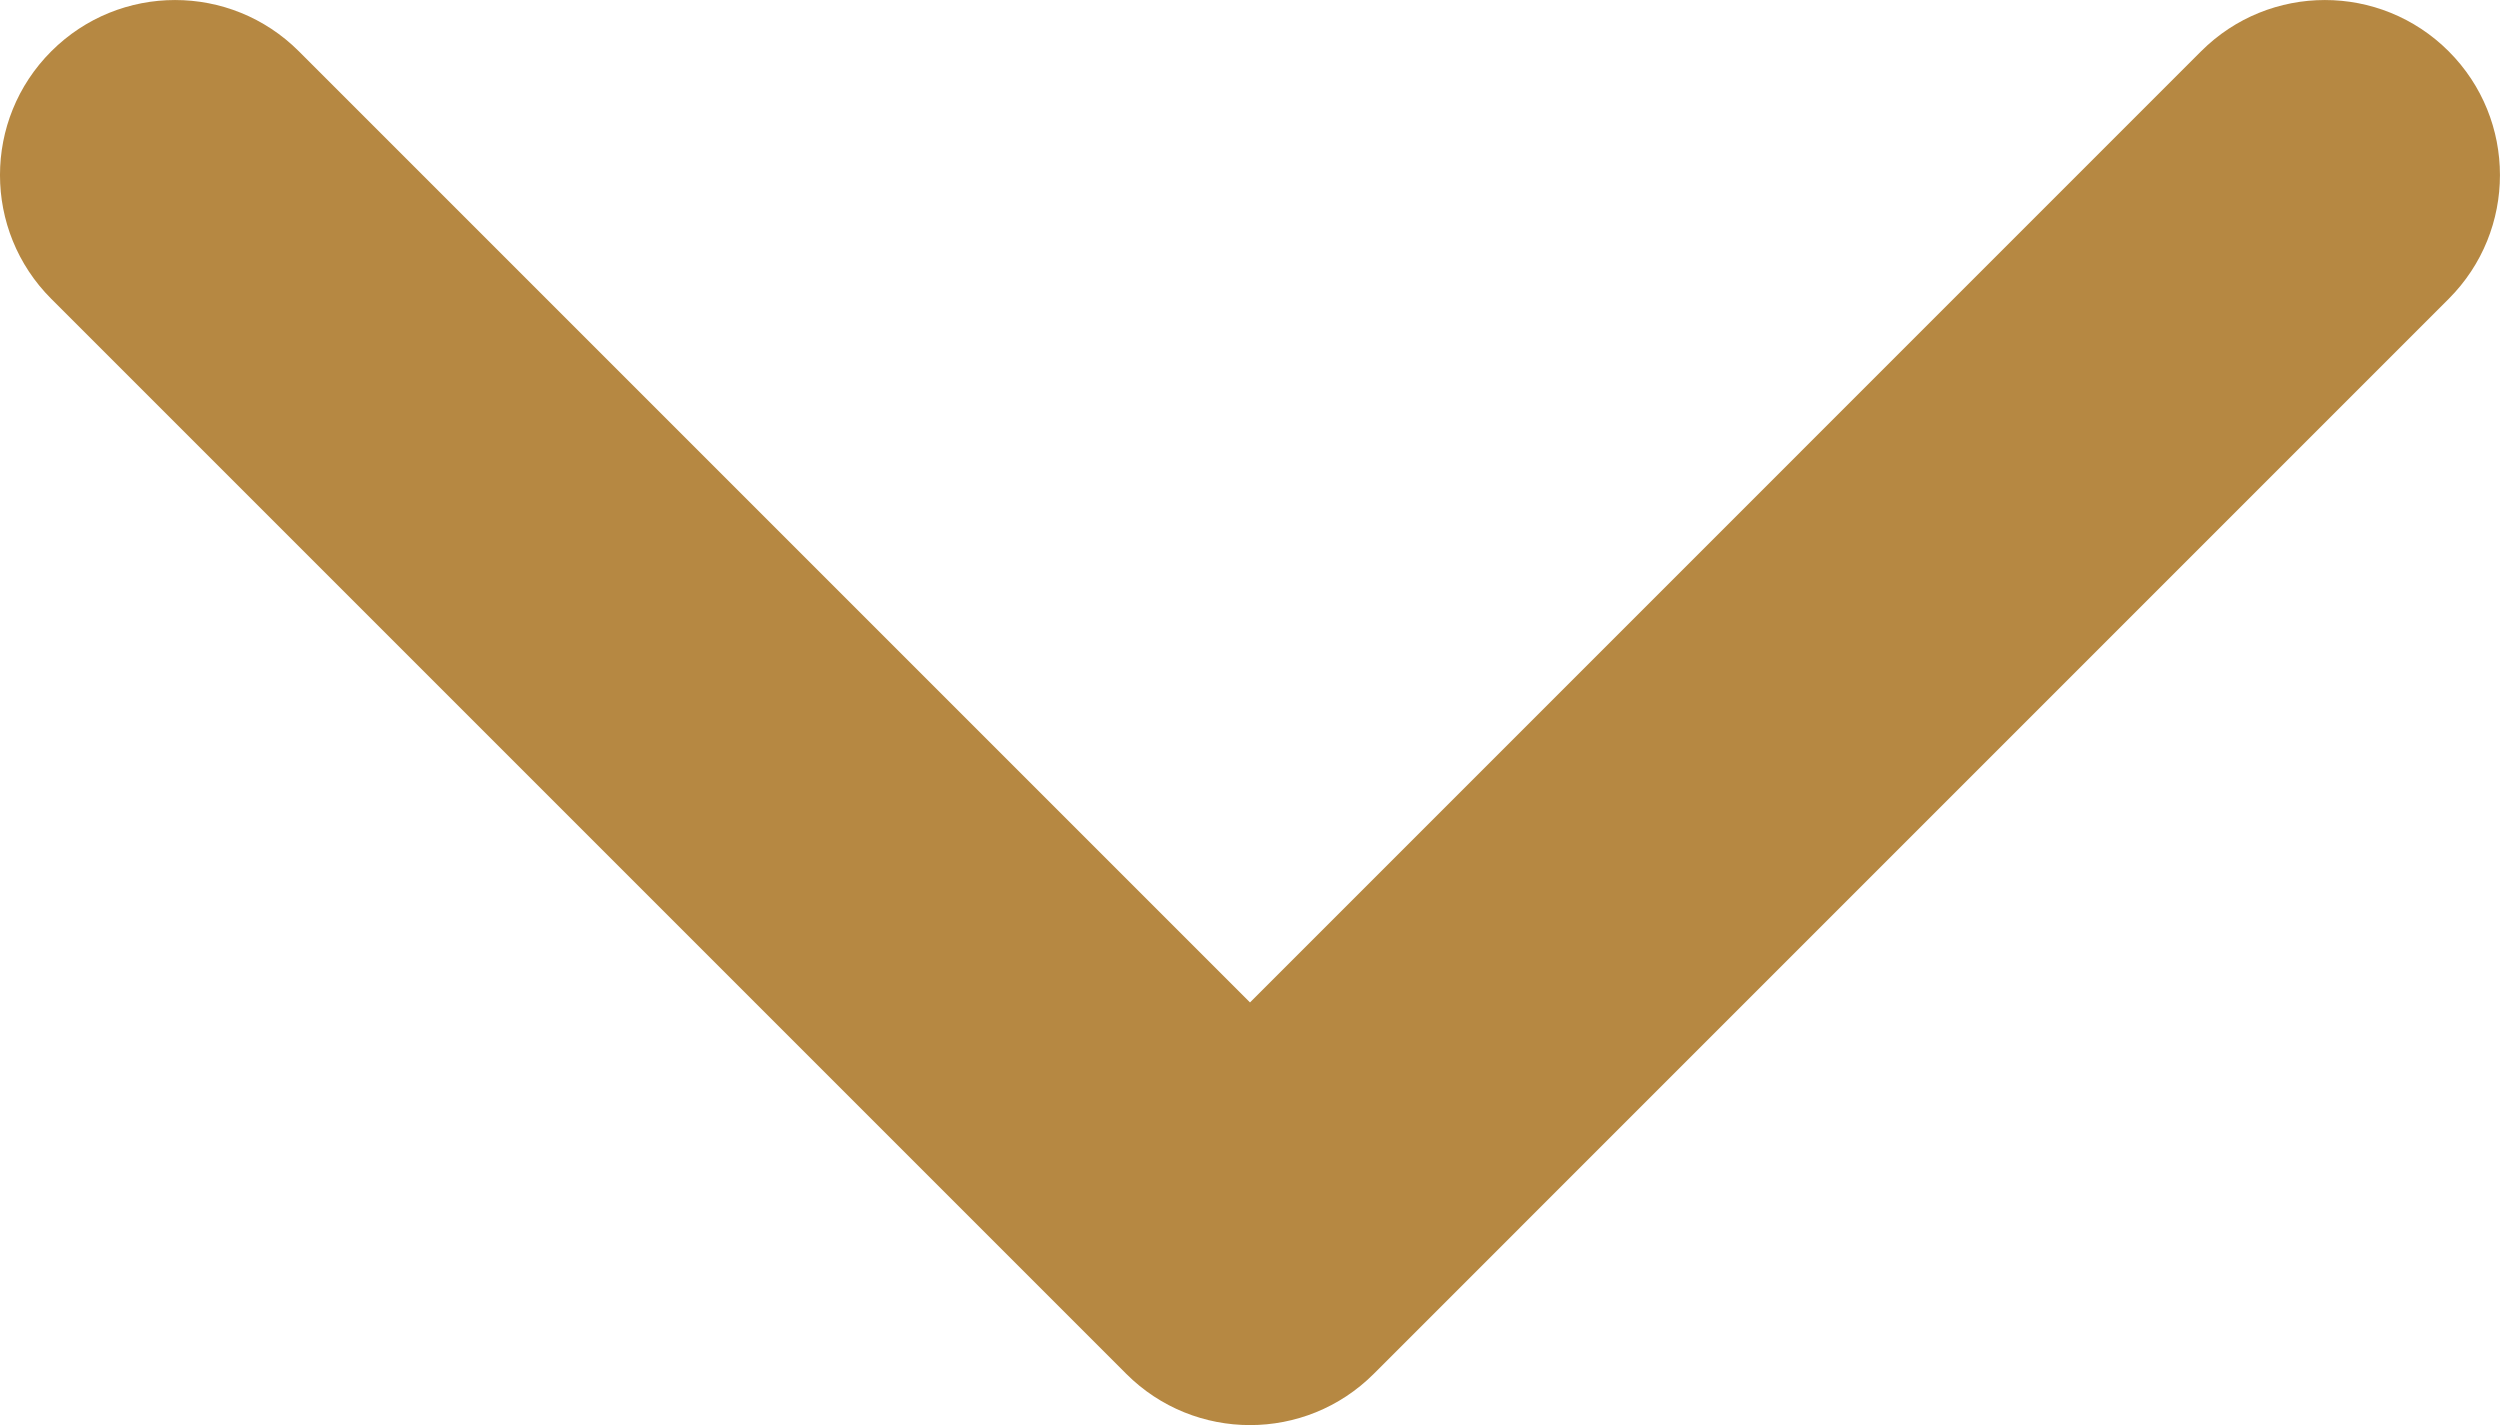 <svg xmlns="http://www.w3.org/2000/svg" xml:space="preserve" width="451.85" height="257.57" viewBox="0 0 451.847 257.57"><path d="M203.55 248.3 9.27 54.02c-12.365-12.359-12.365-32.397 0-44.75 12.354-12.354 32.391-12.354 44.744 0l171.91 171.91 171.9-171.91c12.359-12.354 32.394-12.354 44.748 0 12.359 12.354 12.359 32.391 0 44.75l-194.28 194.29c-6.18 6.177-14.271 9.262-22.366 9.262-8.099 0-16.196-3.091-22.373-9.267z" style="fill:#b68842"/></svg>